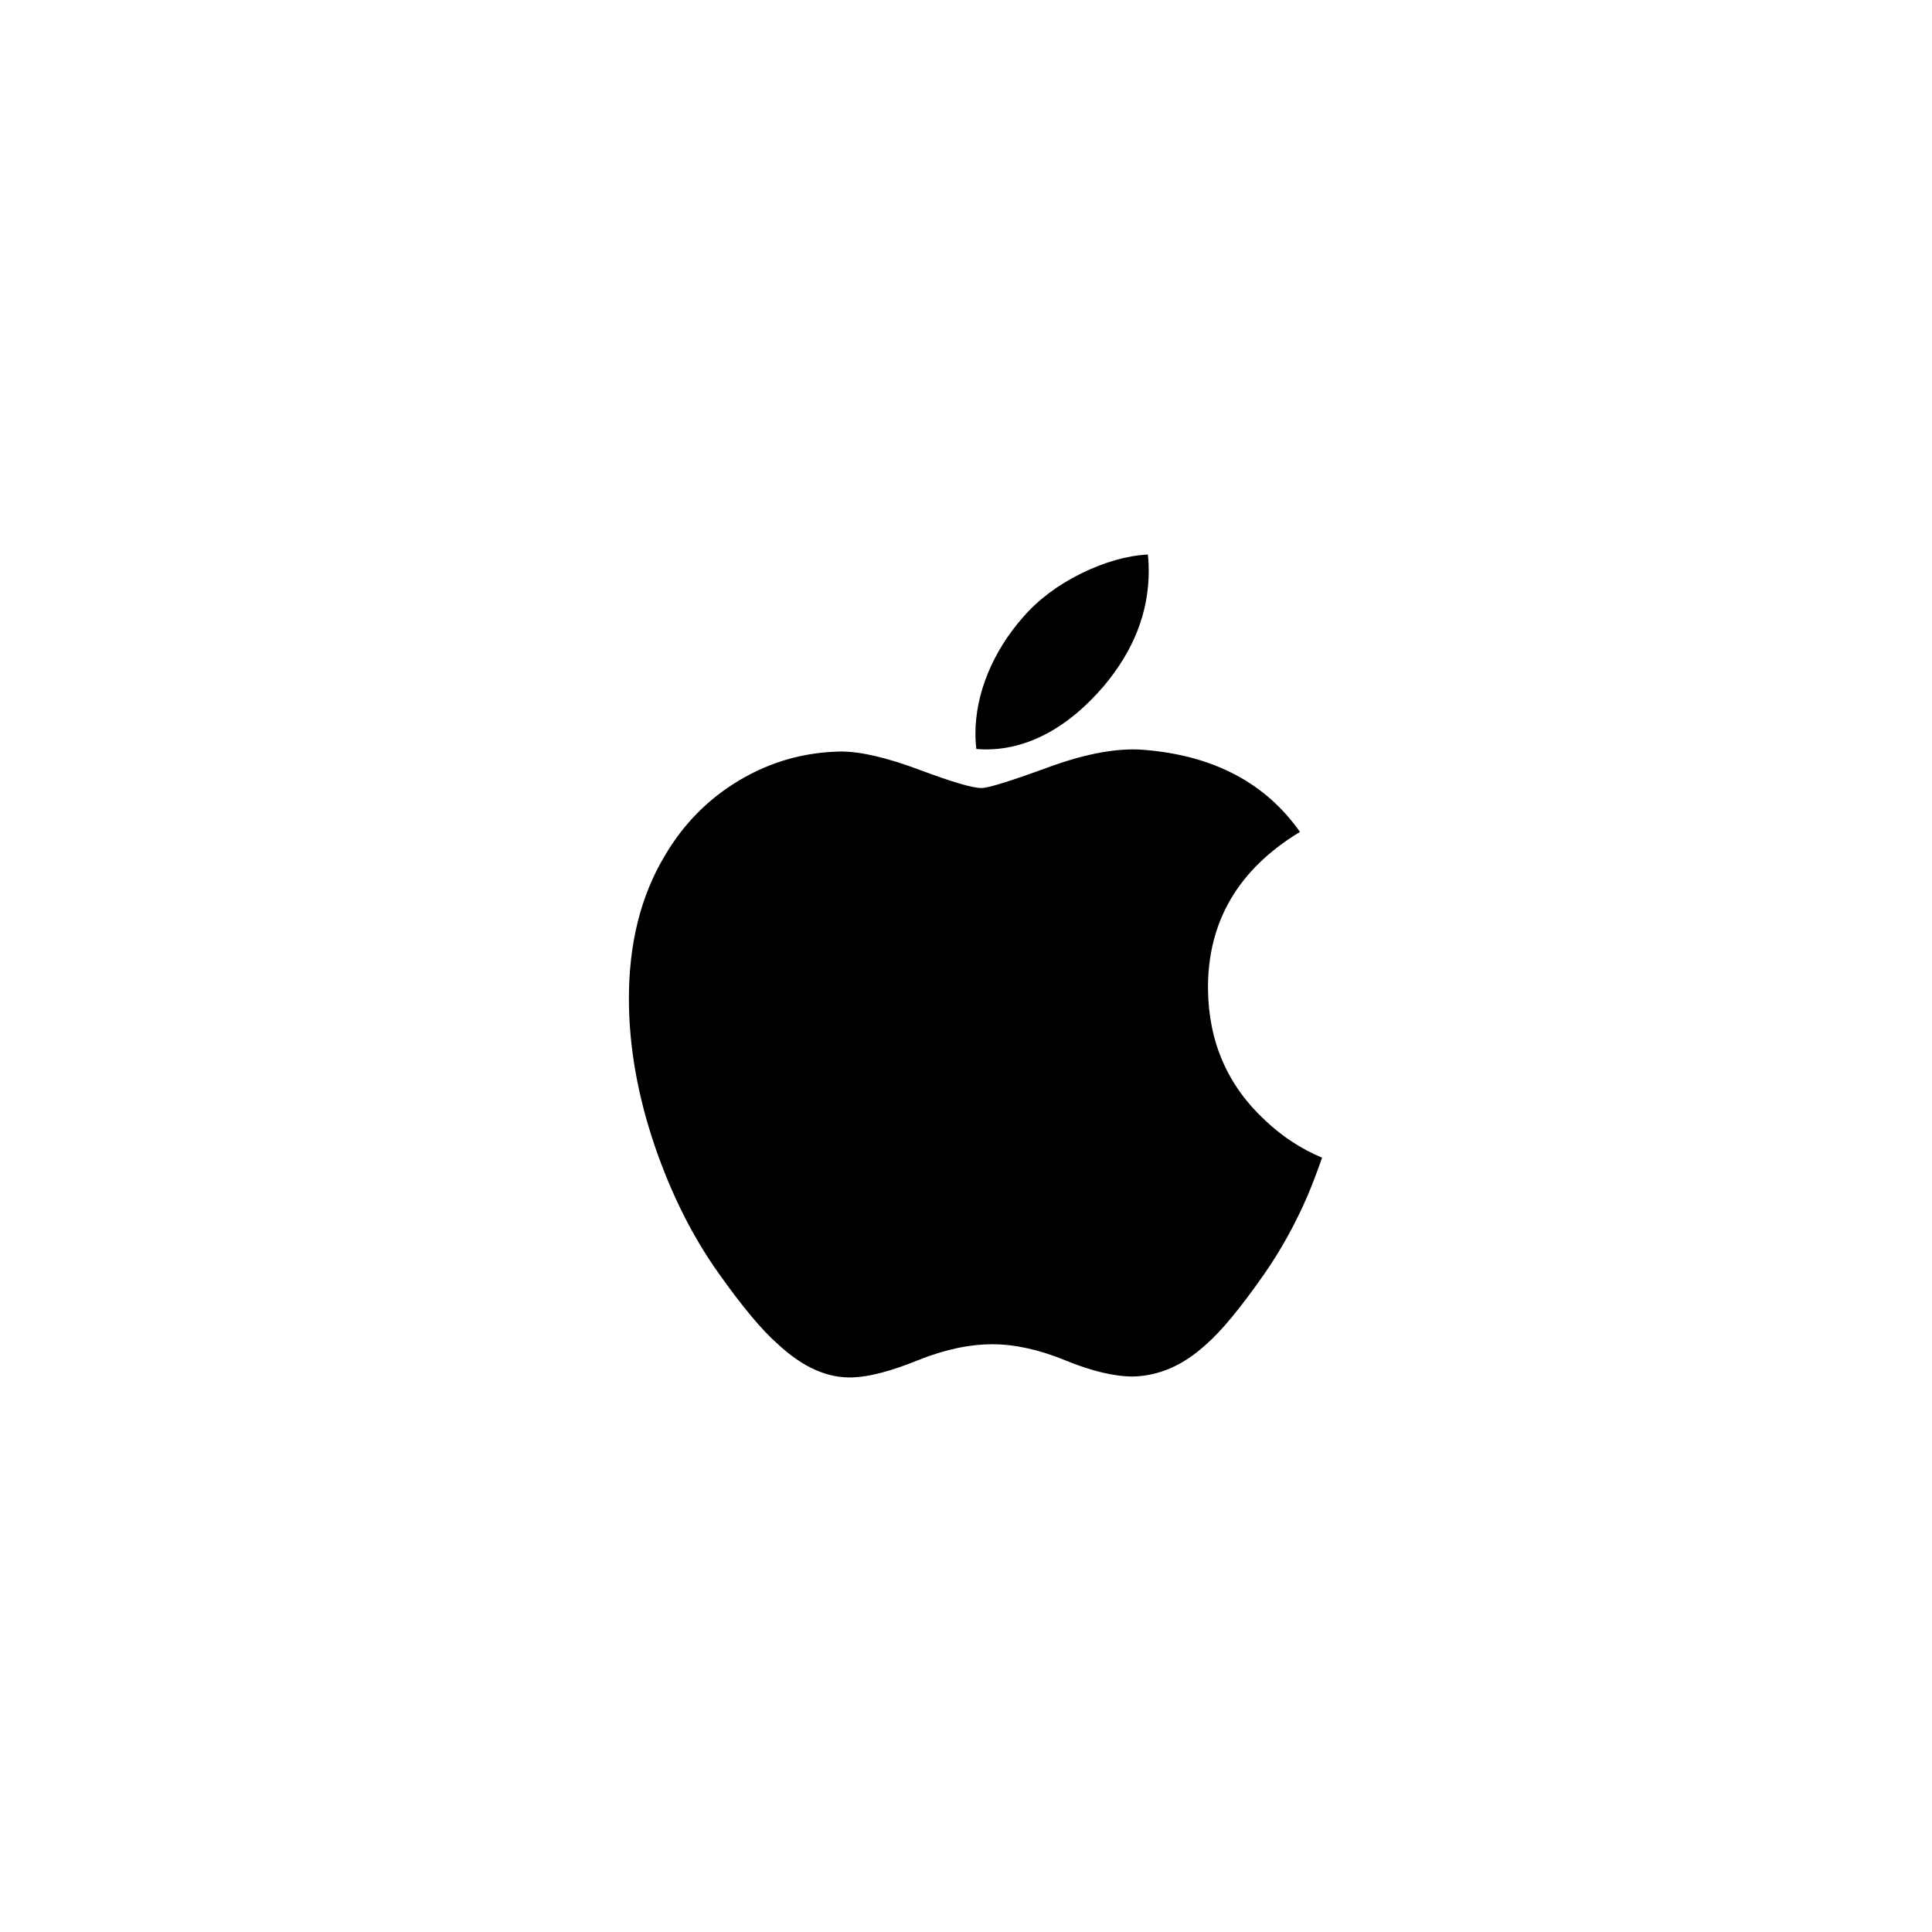 <?xml version="1.0" encoding="utf-8"?>
<!-- Generator: Adobe Illustrator 13.0.0, SVG Export Plug-In . SVG Version: 6.00 Build 14948)  -->
<!DOCTYPE svg PUBLIC "-//W3C//DTD SVG 1.1//EN" "http://www.w3.org/Graphics/SVG/1.1/DTD/svg11.dtd">
<svg version="1.1" id="Calque_1" xmlns="http://www.w3.org/2000/svg" xmlns:xlink="http://www.w3.org/1999/xlink" x="0px" y="0px"
	 width="204px" height="204px" viewBox="-428.5 468.5 204 204" enable-background="new -428.5 468.5 204 204" xml:space="preserve">
<path d="M-290.439,594.769c-1.314,3.035-2.869,5.83-4.67,8.399c-2.457,3.502-4.469,5.927-6.02,7.272
	c-2.402,2.21-4.977,3.342-7.734,3.406c-1.979,0-4.365-0.563-7.145-1.705c-2.787-1.138-5.348-1.7-7.691-1.7
	c-2.455,0-5.09,0.563-7.908,1.7c-2.822,1.142-5.096,1.736-6.834,1.797c-2.644,0.112-5.278-1.052-7.909-3.497
	c-1.679-1.465-3.778-3.975-6.293-7.531c-2.7-3.797-4.918-8.2-6.657-13.221c-1.861-5.422-2.794-10.674-2.794-15.757
	c0-5.824,1.258-10.846,3.778-15.055c1.981-3.38,4.616-6.047,7.915-8.004c3.298-1.958,6.861-2.956,10.699-3.02
	c2.1,0,4.853,0.65,8.275,1.926c3.413,1.281,5.604,1.93,6.563,1.93c0.719,0,3.152-0.759,7.279-2.273
	c3.9-1.404,7.193-1.985,9.893-1.757c7.311,0.591,12.803,3.473,16.455,8.664c-6.539,3.962-9.771,9.51-9.709,16.629
	c0.061,5.544,2.072,10.157,6.025,13.82c1.789,1.7,3.791,3.014,6.018,3.947C-289.389,592.141-289.898,593.481-290.439,594.769
	L-290.439,594.769z M-307.205,528.792c0,4.345-1.588,8.403-4.752,12.159c-3.818,4.464-8.439,7.044-13.447,6.637
	c-0.064-0.522-0.1-1.07-0.1-1.647c0-4.171,1.816-8.637,5.041-12.287c1.609-1.849,3.656-3.385,6.141-4.611
	c2.479-1.208,4.82-1.875,7.025-1.99C-307.232,527.634-307.205,528.216-307.205,528.792L-307.205,528.792z"/>
</svg>

